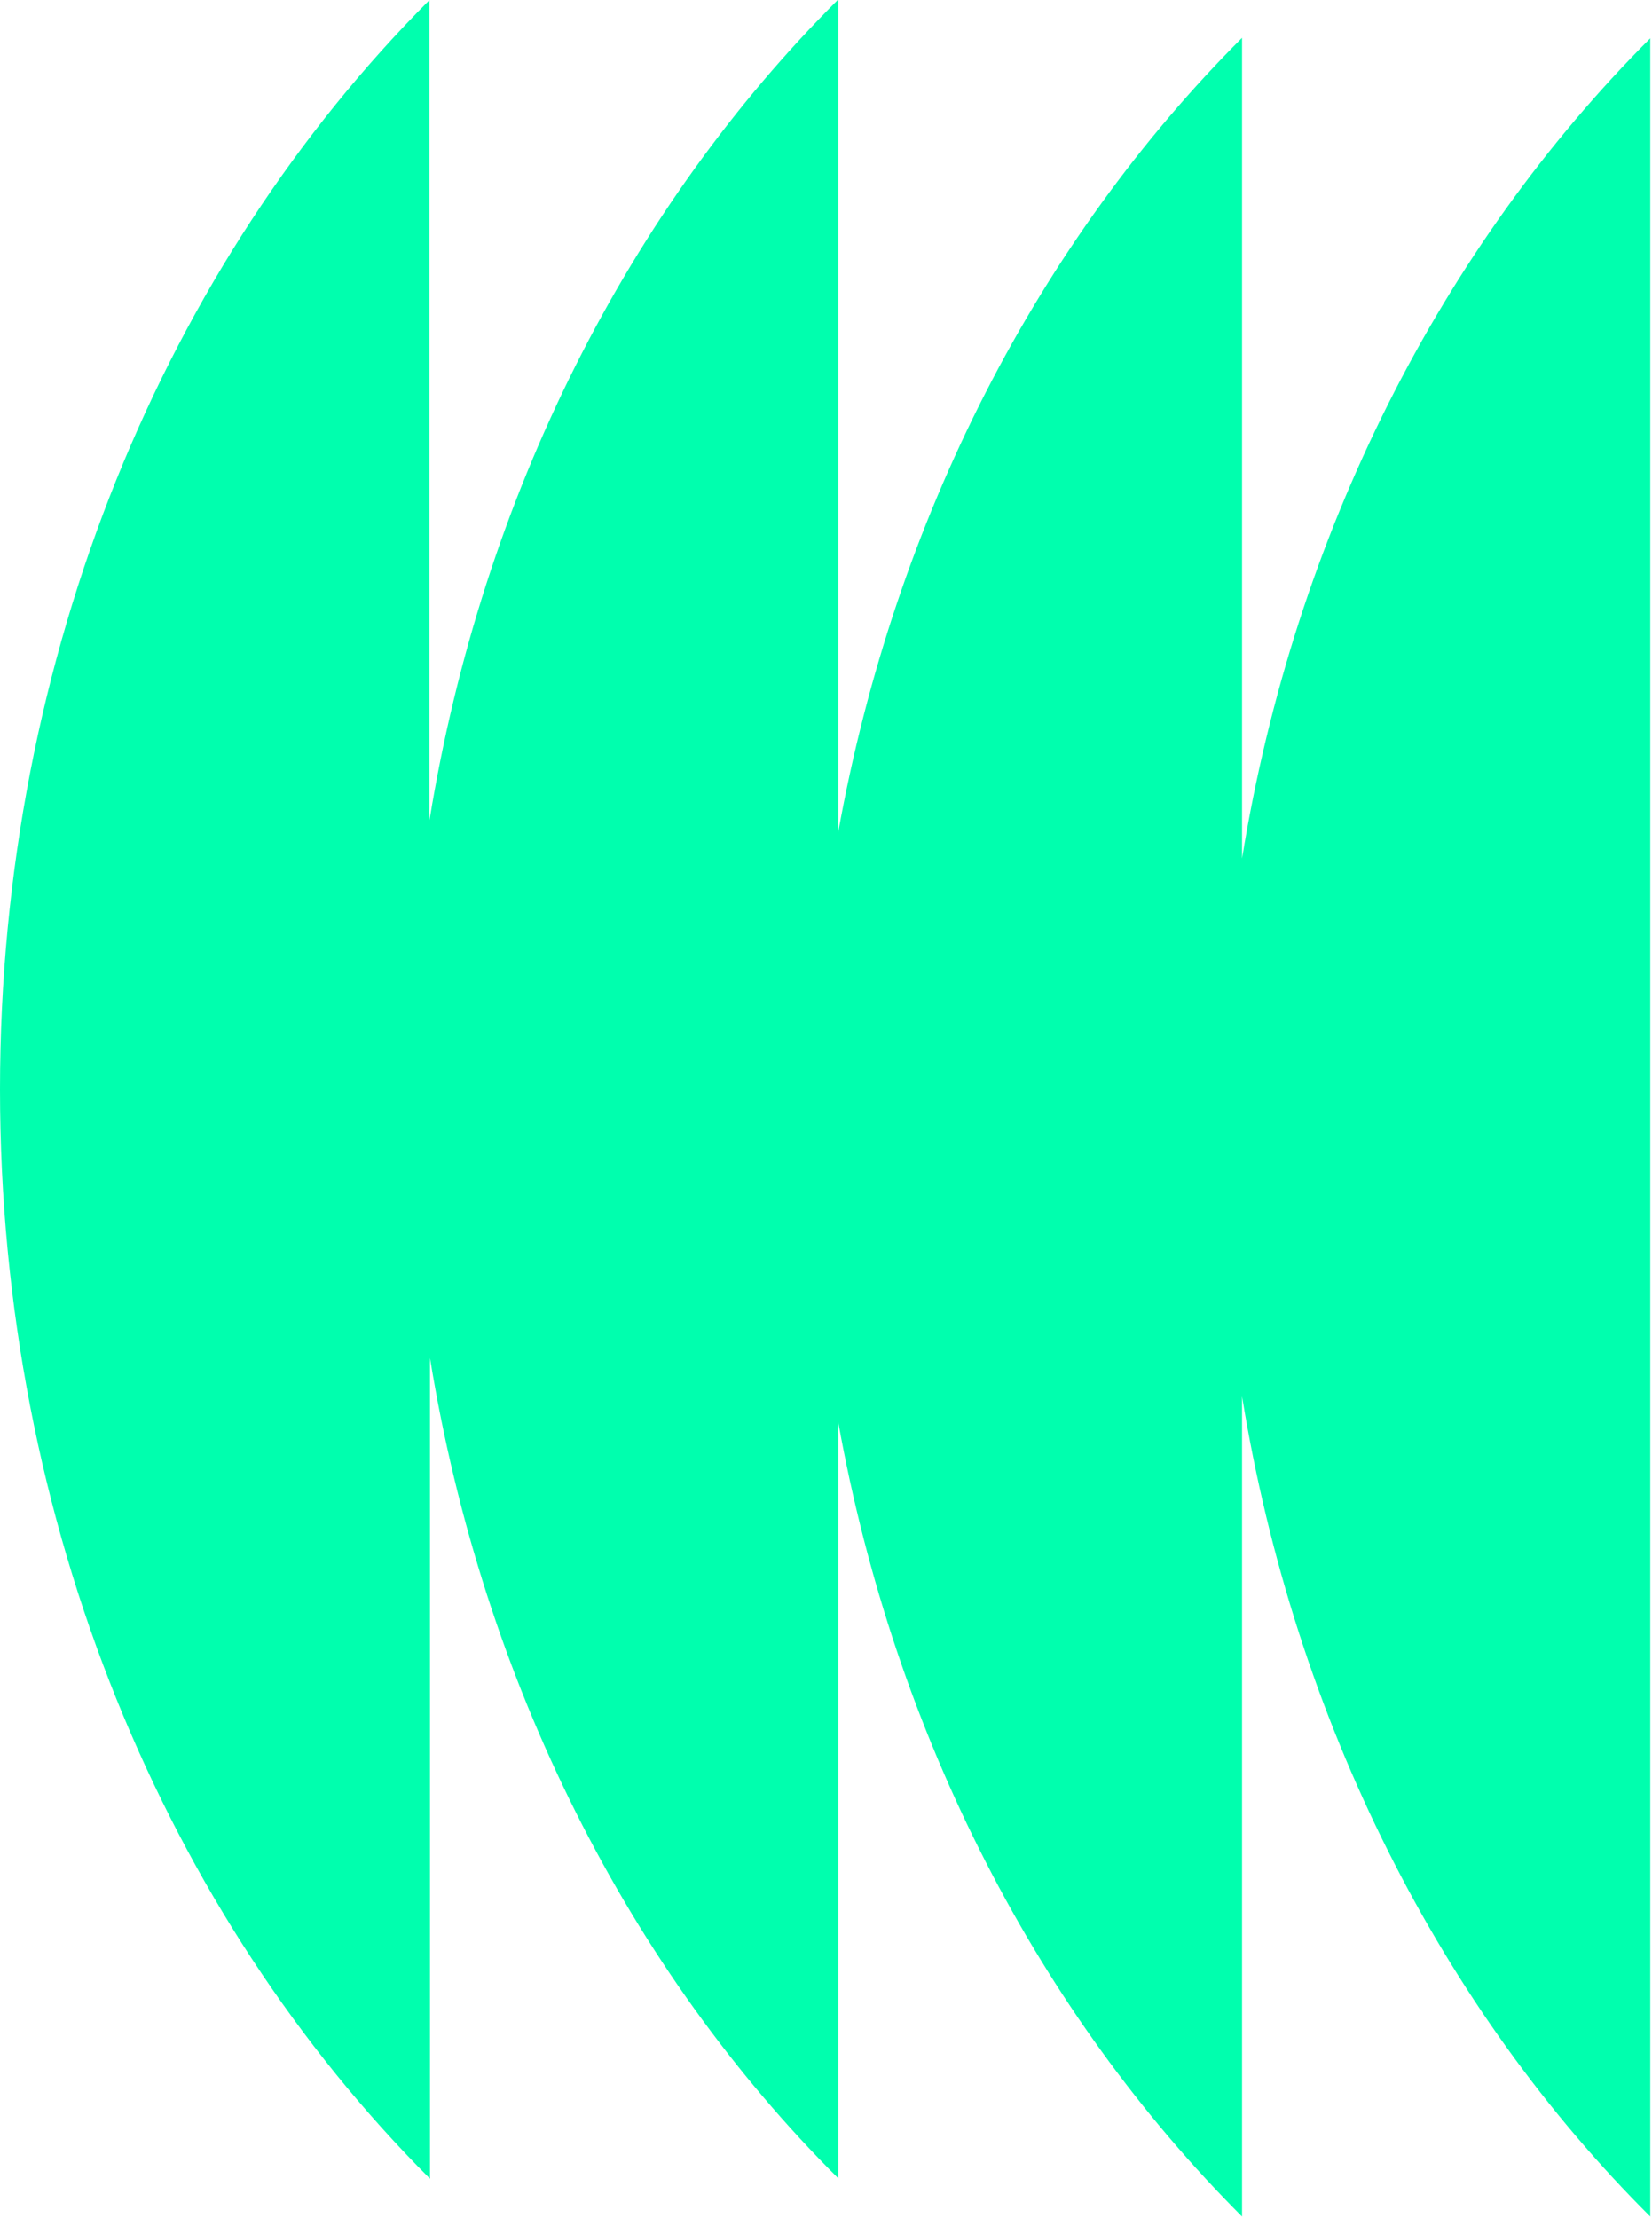 <svg width="38" height="51" viewBox="0 0 38 51" fill="none" xmlns="http://www.w3.org/2000/svg">
<path d="M19.281 0V32.696C18.891 30.511 18.679 28.247 18.679 25.916C18.679 23.586 18.88 21.322 19.281 19.136C20.586 11.888 23.92 5.52 28.57 0.87V32.094C28.236 30.087 28.069 28.024 28.069 25.916C28.069 23.809 28.236 21.734 28.57 19.738C29.786 12.244 33.187 5.654 37.96 0.881V50.963C33.176 46.201 29.786 39.588 28.57 32.105V50.963C23.92 46.312 20.586 39.945 19.281 32.696V50.082C14.497 45.32 11.107 38.707 9.891 31.224C9.568 29.217 9.39 27.154 9.39 25.047C9.39 22.939 9.557 20.876 9.891 18.869V50.093C3.836 44.038 0 35.061 0 25.047C0 15.032 3.836 6.055 9.88 0V18.857C11.096 11.364 14.497 4.762 19.27 0H19.281Z" fill="#00FFAE"/>
</svg>
